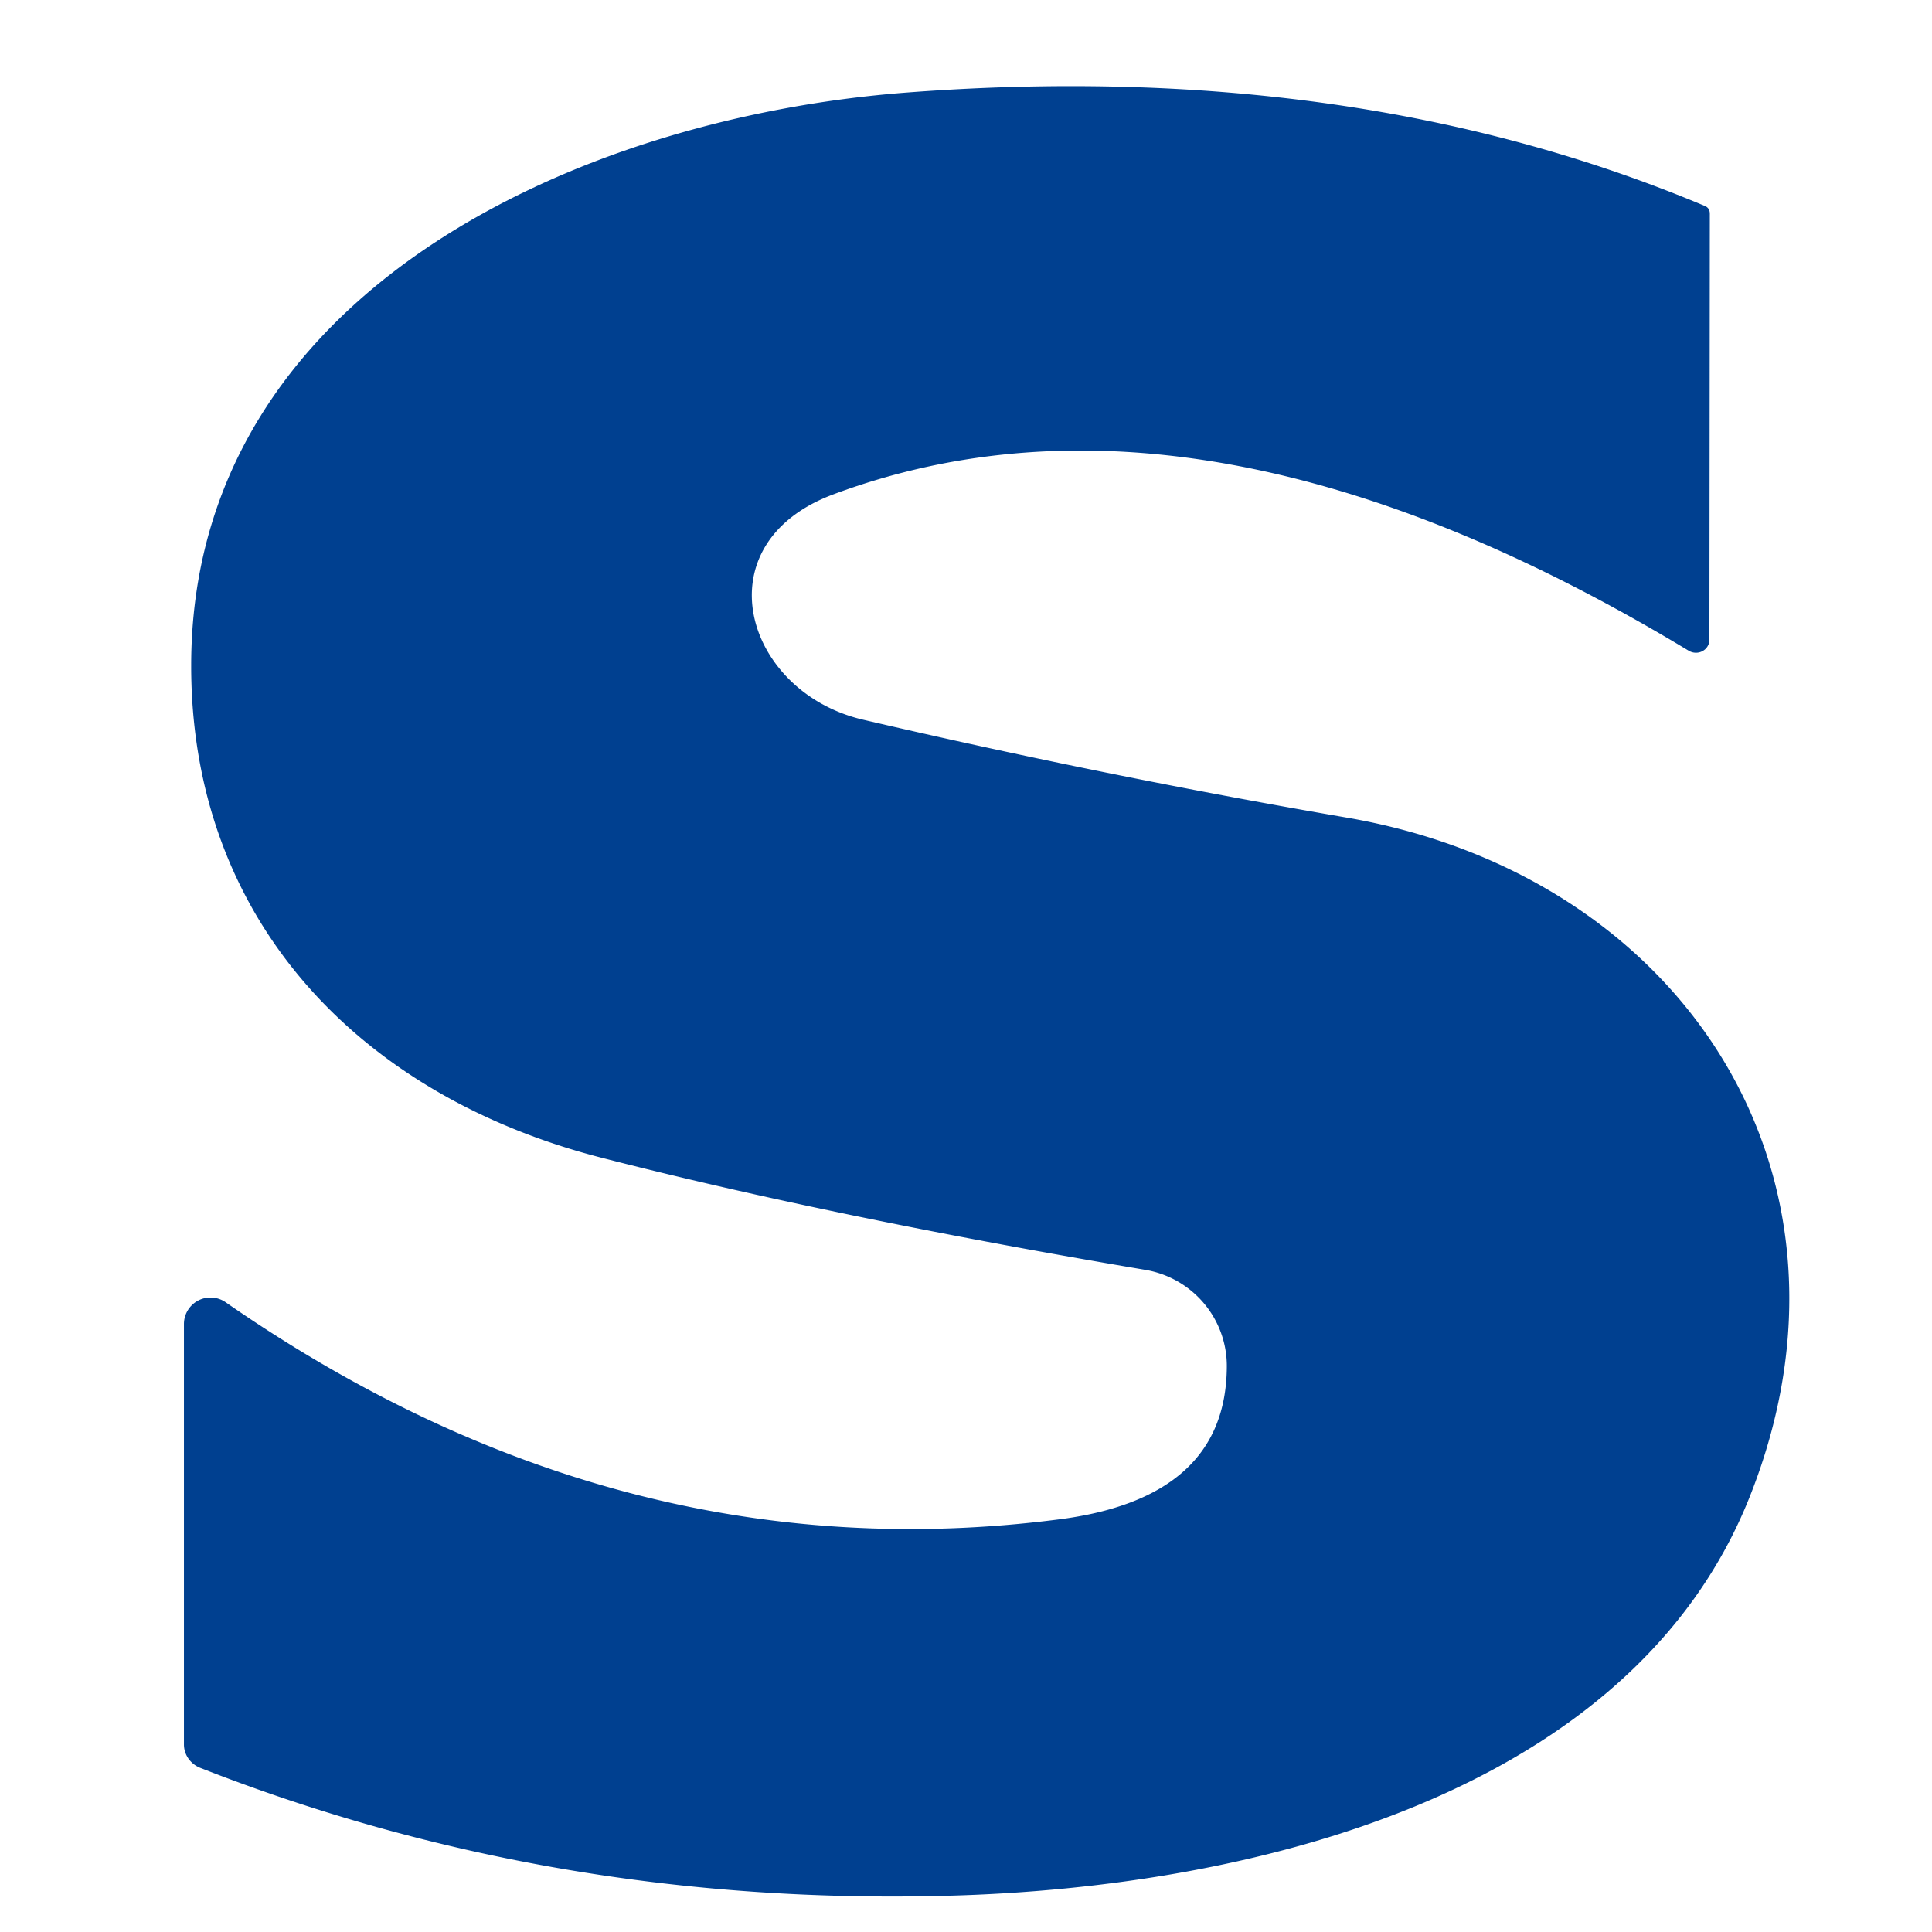 <?xml version="1.0" encoding="UTF-8" standalone="no"?>
<!DOCTYPE svg PUBLIC "-//W3C//DTD SVG 1.1//EN" "http://www.w3.org/Graphics/SVG/1.1/DTD/svg11.dtd">
<svg xmlns="http://www.w3.org/2000/svg" version="1.1" viewBox="0.00 0.00 48.00 48.00">
<path fill="#004090" d="
  M 20.71 12.28
  C 17.40 13.51 18.49 17.19 21.44 17.88
  Q 27.45 19.28 33.44 20.31
  C 41.80 21.74 46.68 29.21 43.45 37.24
  C 40.51 44.54 31.21 46.90 23.53 47.10
  Q 13.74 47.36 4.97 43.92
  A 0.64 0.62 11.2 0 1 4.57 43.34
  L 4.57 32.89
  A 0.66 0.66 0.0 0 1 5.60 32.35
  Q 15.40 39.15 26.30 37.75
  Q 30.46 37.22 30.48 33.96
  A 2.43 2.42 5.2 0 0 28.46 31.55
  Q 20.70 30.24 14.97 28.77
  C 9.01 27.25 4.74 22.92 4.75 16.52
  C 4.76 7.30 14.31 2.93 22.51 2.30
  Q 33.62 1.45 42.34 5.11
  Q 42.48 5.16 42.48 5.31
  L 42.47 15.89
  A 0.34 0.33 15.8 0 1 41.96 16.17
  Q 29.88 8.87 20.71 12.28
  Z"
/>
</svg>
